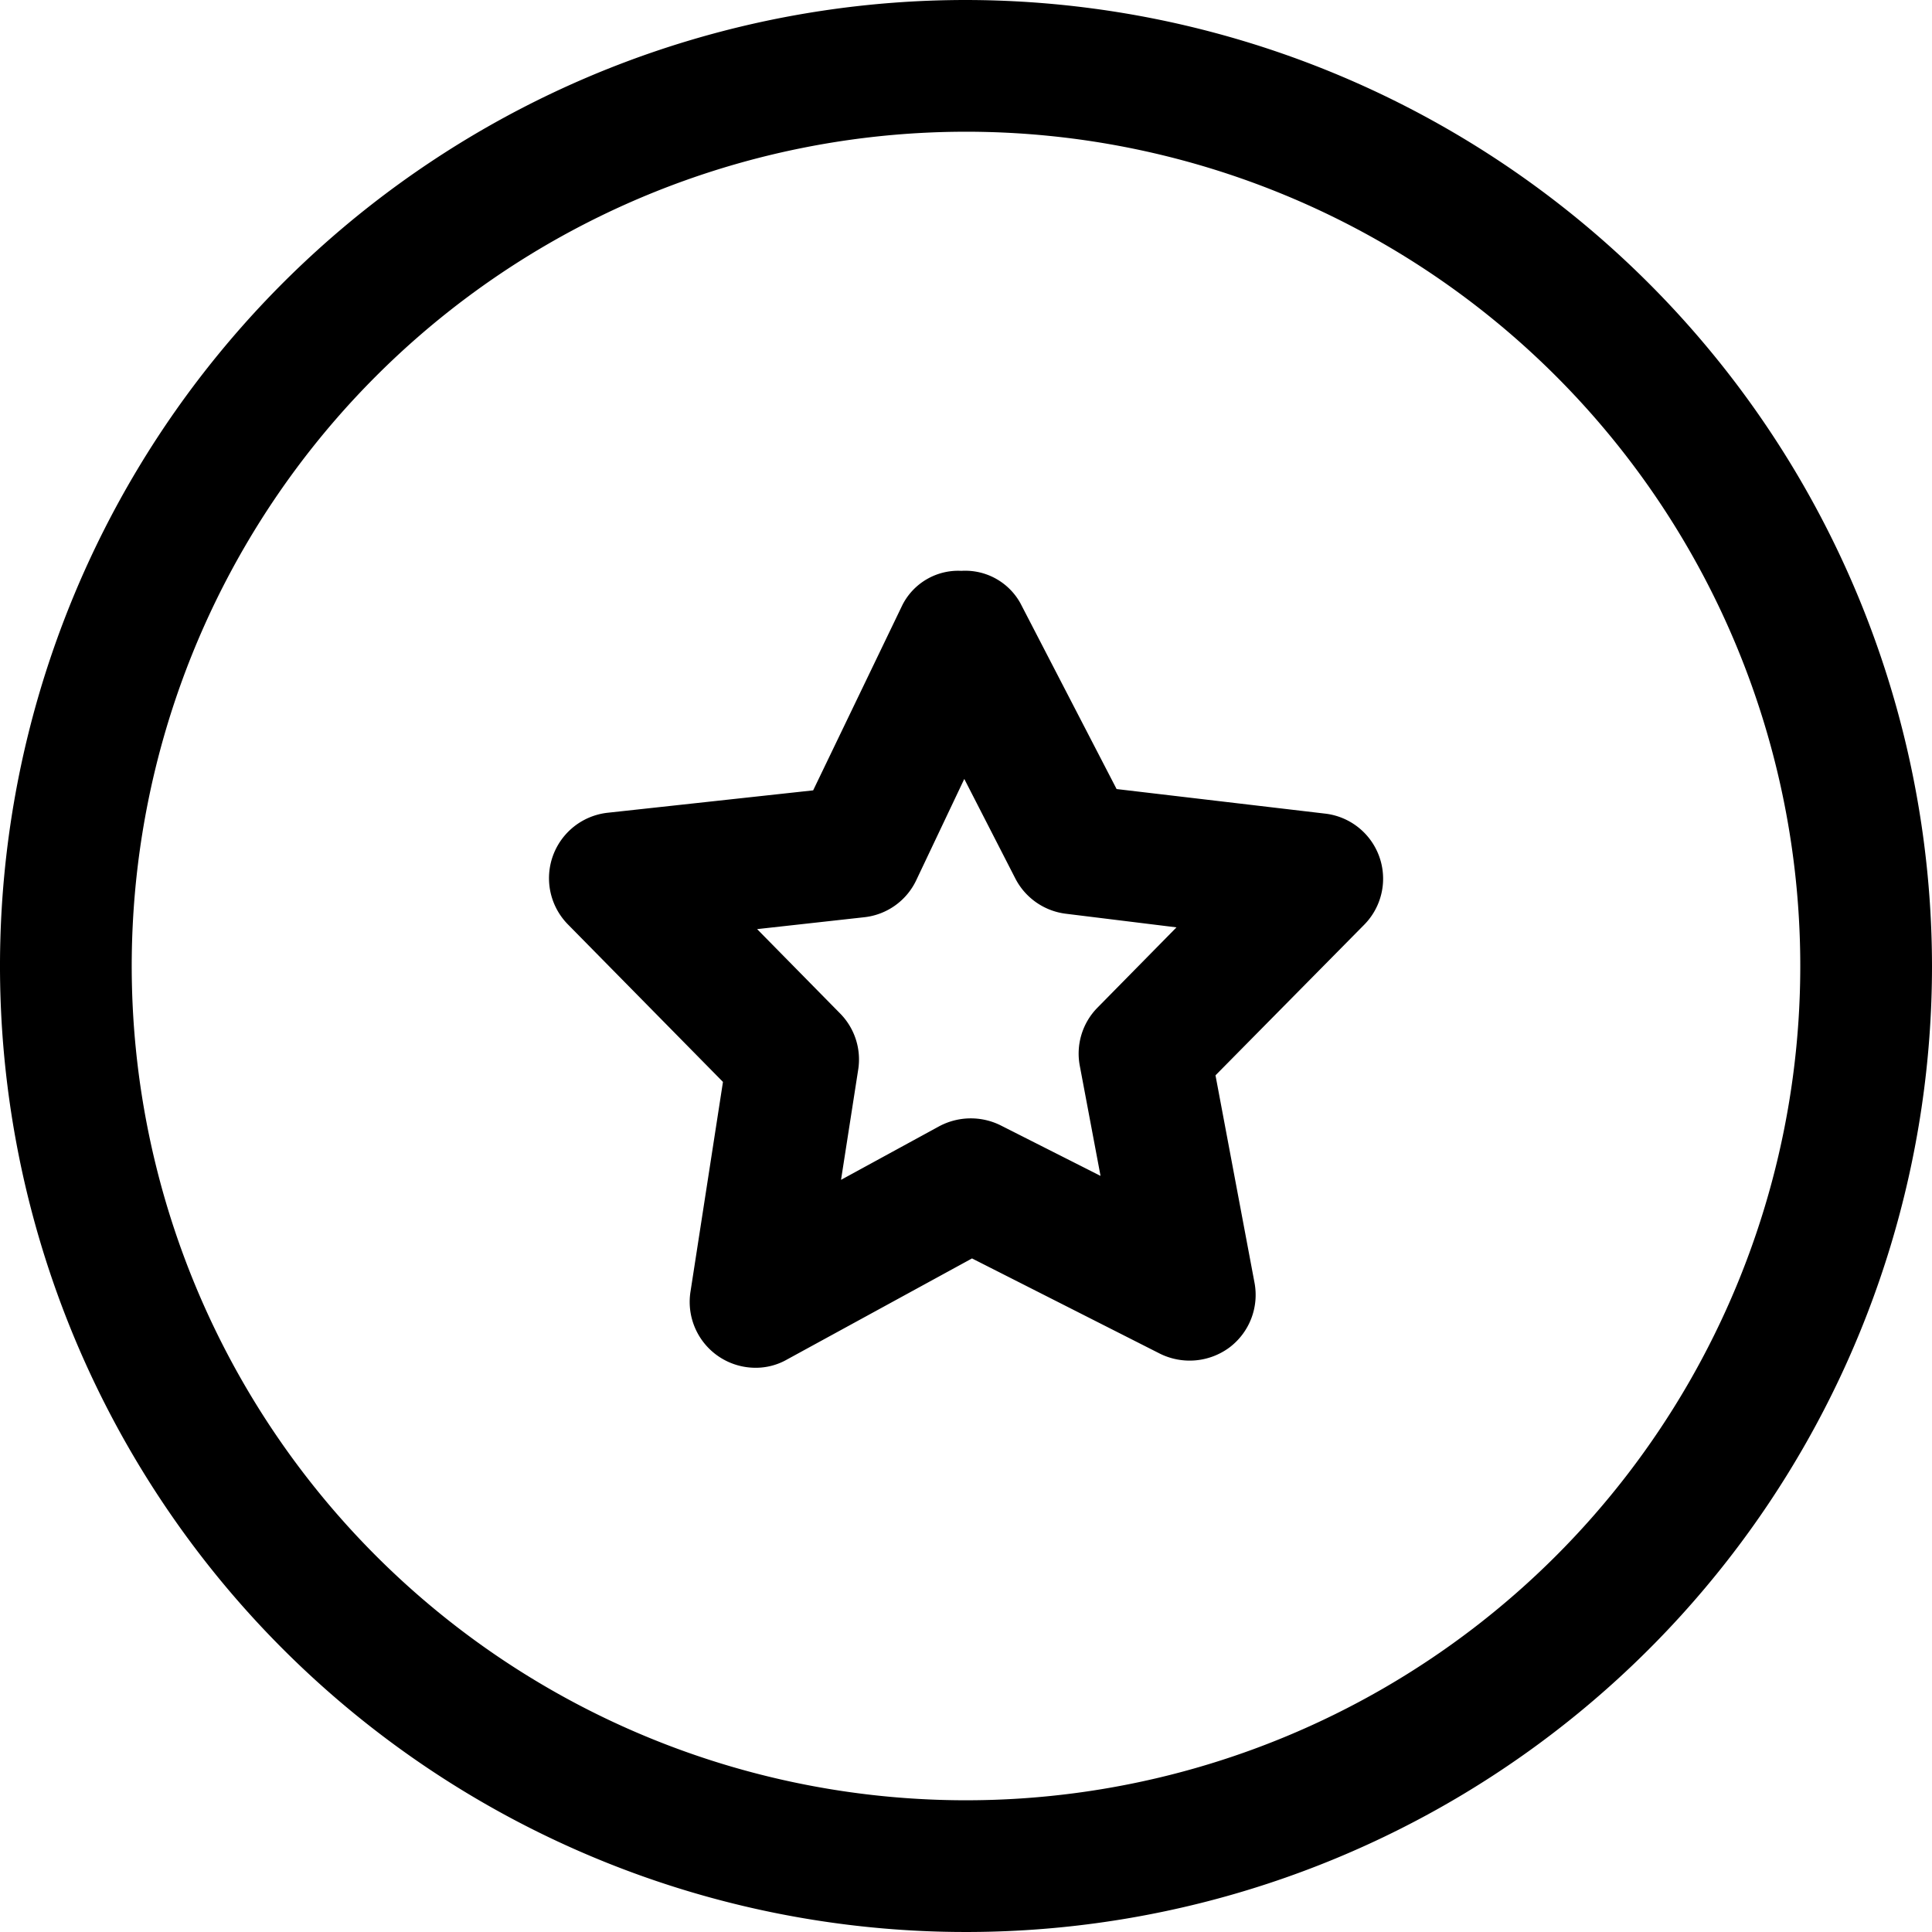 <svg xmlns="http://www.w3.org/2000/svg" width="44" height="44" viewBox="0 0 44 44">
  <defs>
    <style>
      .cls-1 {
        fill-rule: evenodd;
      }
    </style>
  </defs>
  <path id="Important" class="cls-1" d="M629,1242a22,22,0,1,0,22,22A22.025,22.025,0,0,0,629,1242Zm0,41a19,19,0,1,1,19-19A19,19,0,0,1,629,1283Zm8.183-22.47-4.753-.56-2.19-4.23a1.435,1.435,0,0,0-1.334-.74h-0.024a1.425,1.425,0,0,0-1.331.78l-2.032,4.22-4.681.51a1.5,1.5,0,0,0-.907,2.54l3.534,3.59-0.74,4.78a1.5,1.5,0,0,0,1.482,1.73,1.435,1.435,0,0,0,.72-0.19l4.21-2.3,4.282,2.17a1.524,1.524,0,0,0,1.578-.14,1.5,1.5,0,0,0,.573-1.48l-0.888-4.72,3.387-3.43A1.492,1.492,0,0,0,637.183,1260.53Zm-5.19,4.42a1.49,1.49,0,0,0-.4,1.33l0.471,2.5-2.274-1.15a1.528,1.528,0,0,0-1.4.02l-2.236,1.22,0.391-2.51a1.491,1.491,0,0,0-.413-1.28l-1.889-1.92,2.434-.27a1.488,1.488,0,0,0,1.193-.85l1.091-2.3,1.164,2.27a1.5,1.5,0,0,0,1.151.8l2.518,0.31Z" transform="translate(-607 -1242)"/>
</svg>
